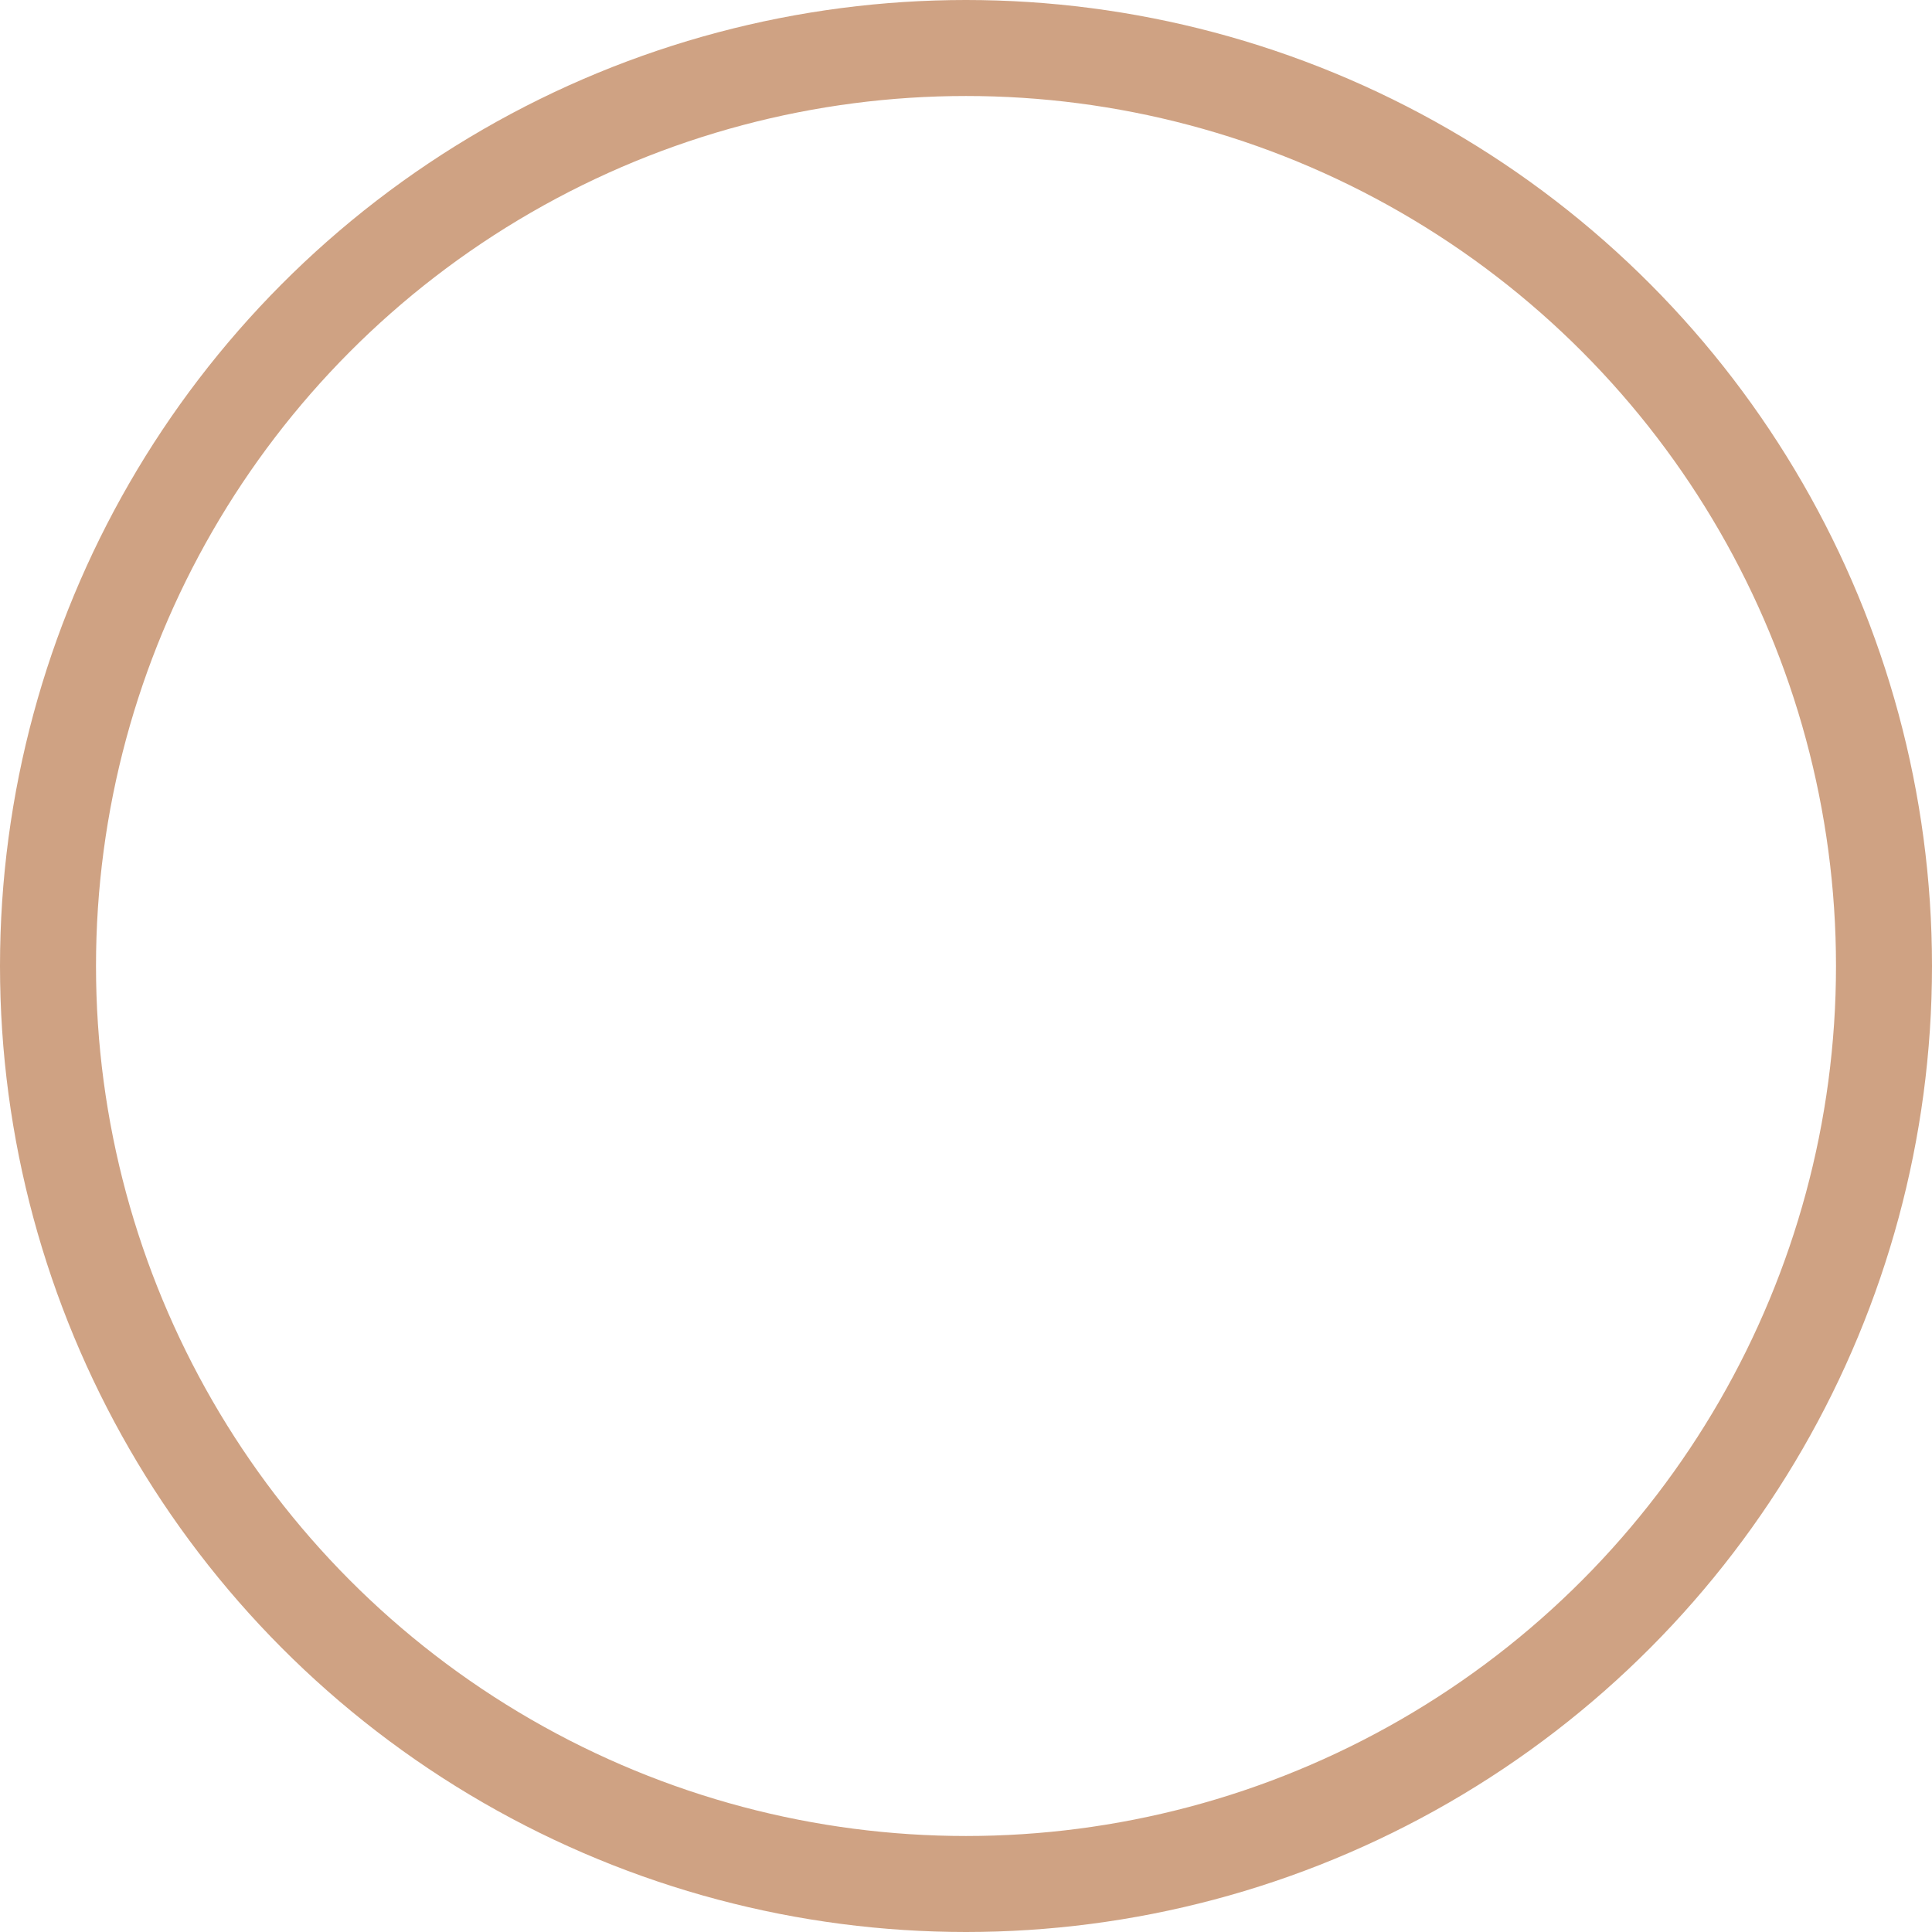 <?xml version="1.0" encoding="UTF-8"?> <svg xmlns="http://www.w3.org/2000/svg" width="483" height="483" viewBox="0 0 483 483"> <circle id="Ellipse_4" data-name="Ellipse 4" cx="229.5" cy="229.5" r="229.5" transform="translate(12 12)" fill="none" stroke="#cfa283" stroke-miterlimit="10" stroke-width="24" opacity="0.996"></circle> </svg> 